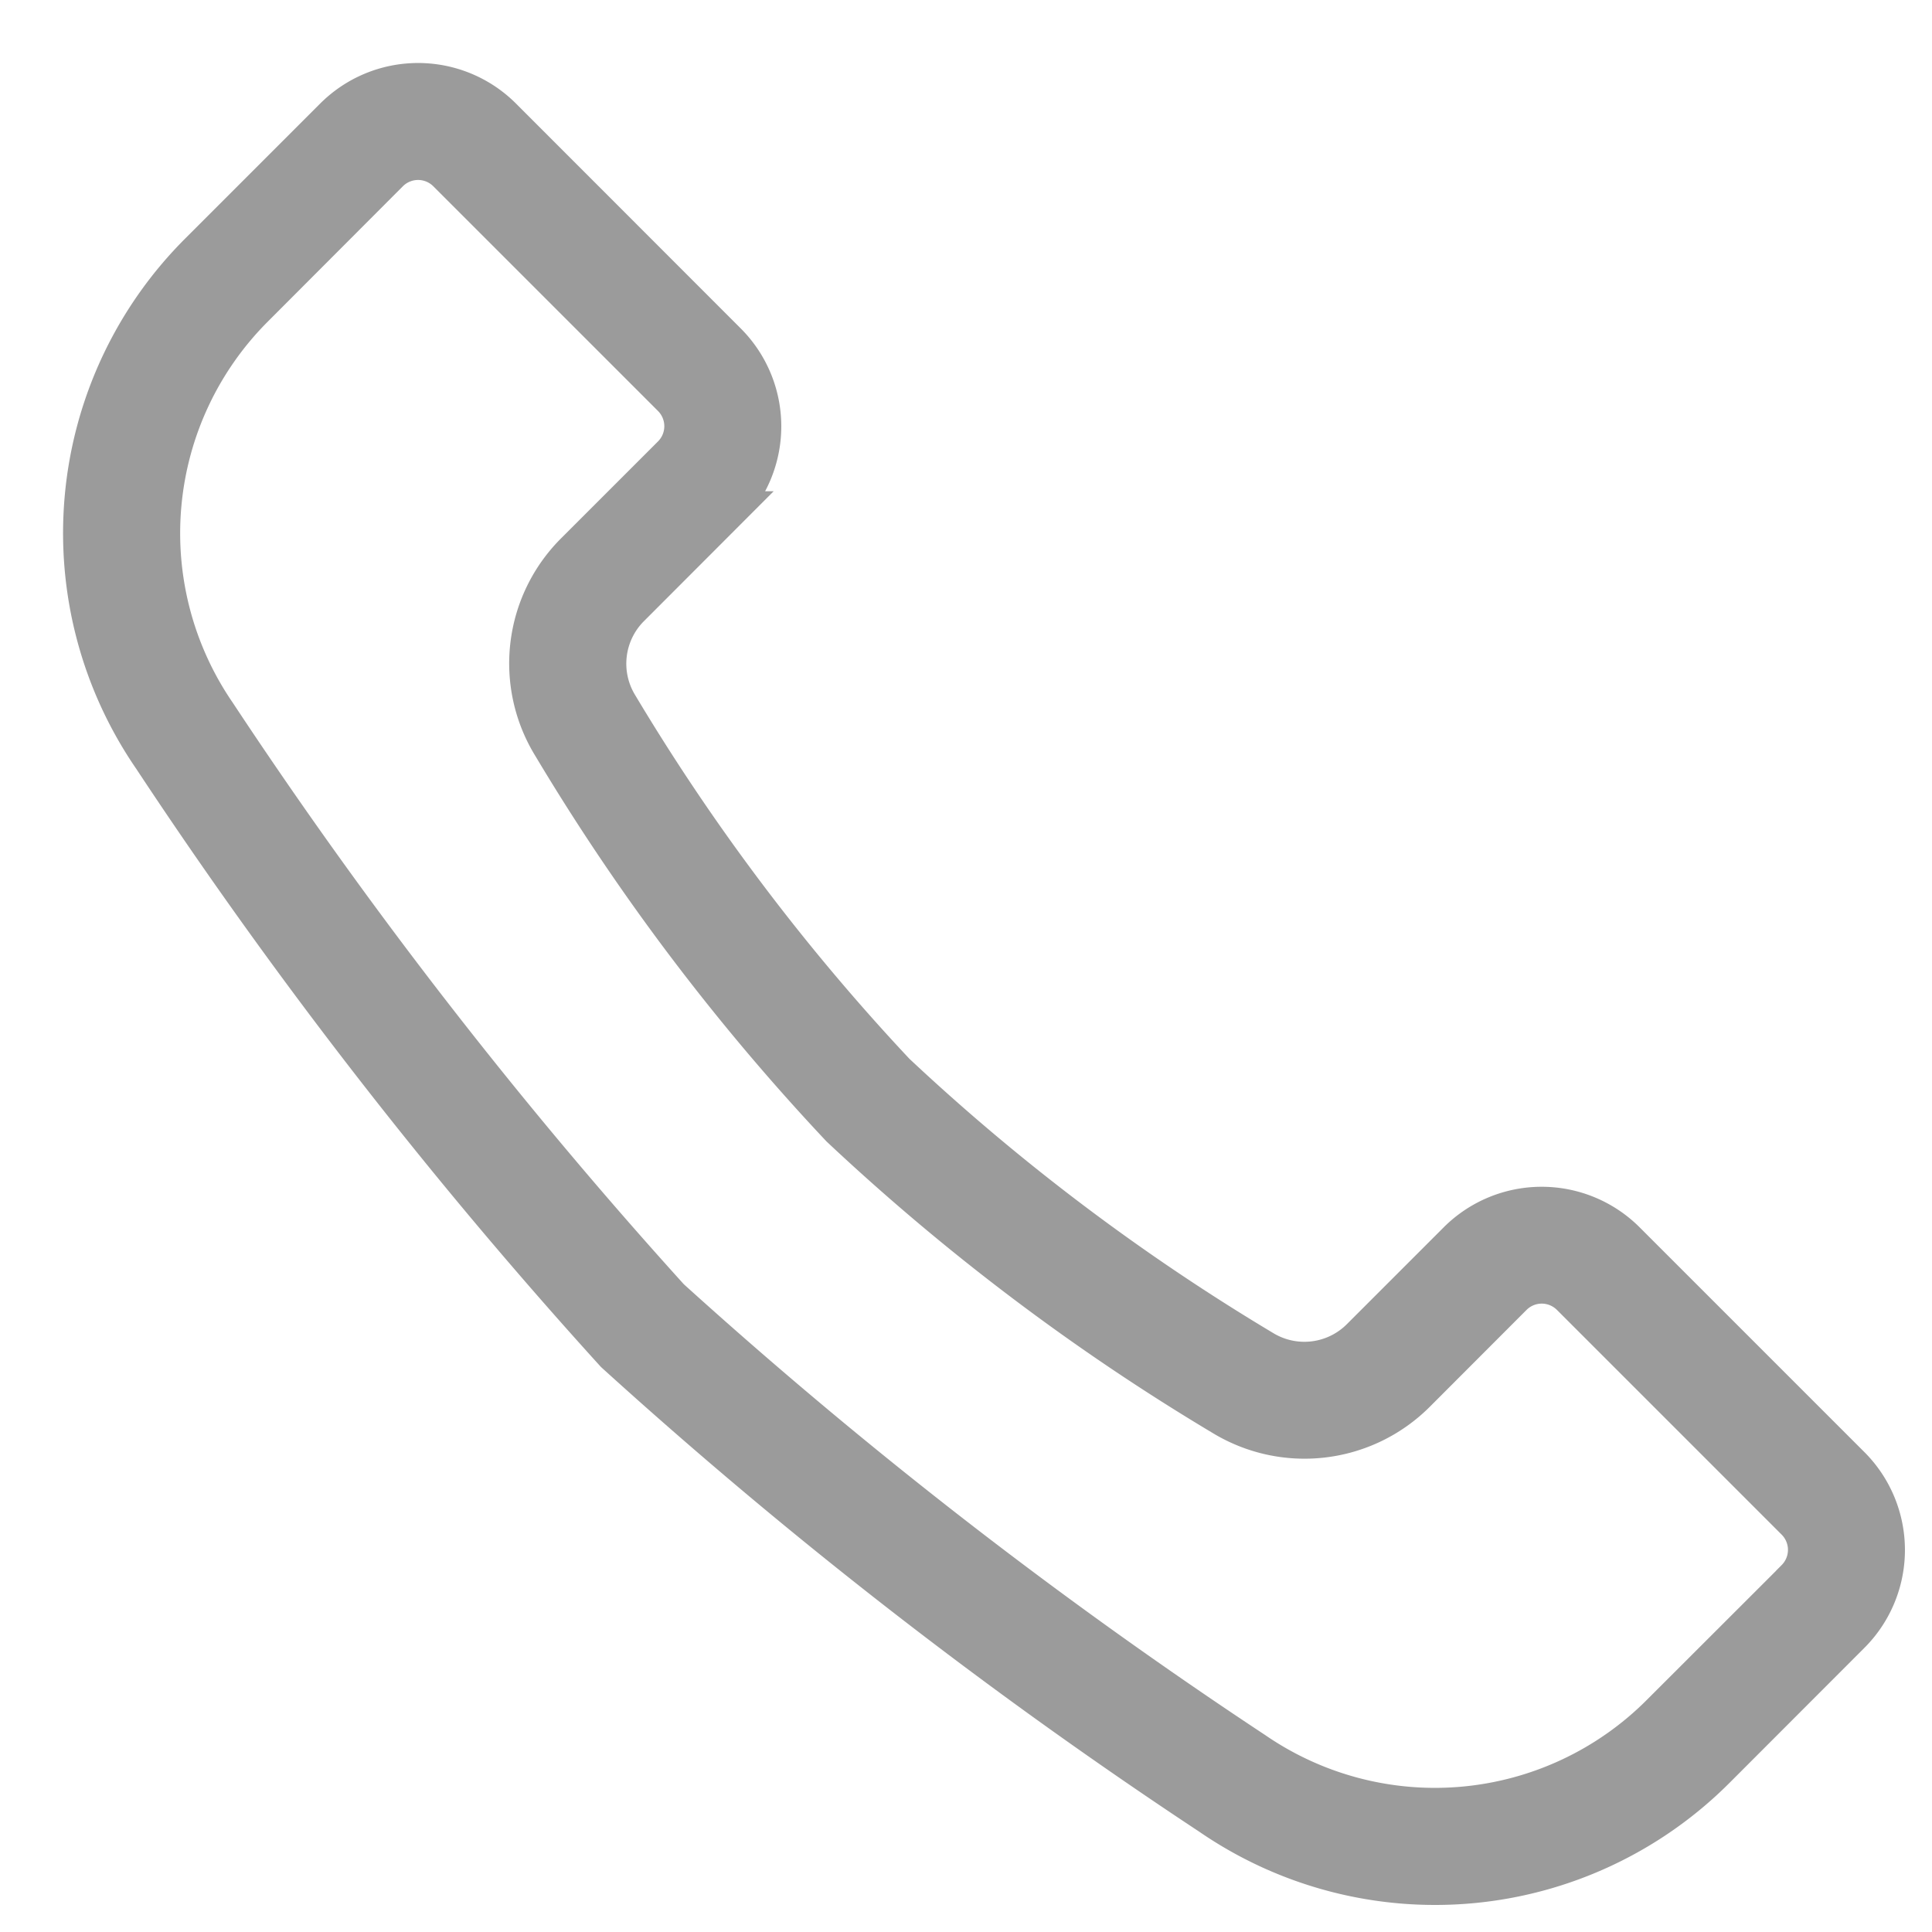 <svg xmlns="http://www.w3.org/2000/svg" width="15" height="15" viewBox="0 0 15 15">
    <path fill="#9B9B9B" fill-rule="nonzero" stroke="#9B9B9B" stroke-width=".3" d="M14.369 11.38l-1.745-1.745a.926.926 0 0 0-1.309 0l-.751.751a.616.616 0 0 1-.76.09 16.647 16.647 0 0 1-2.85-2.15 16.645 16.645 0 0 1-2.15-2.85.617.617 0 0 1 .09-.76l.751-.752a.925.925 0 0 0 0-1.308L3.9.91a.925.925 0 0 0-1.308 0L1.544 1.958a3.082 3.082 0 0 0-.362 3.927 38.148 38.148 0 0 0 3.59 4.622 38.144 38.144 0 0 0 4.623 3.59 3.081 3.081 0 0 0 3.927-.361l1.047-1.048a.925.925 0 0 0 0-1.308zm-.43.878l-1.048 1.047a2.473 2.473 0 0 1-3.151.291 37.804 37.804 0 0 1-4.537-3.519 37.825 37.825 0 0 1-3.52-4.537 2.474 2.474 0 0 1 .292-3.151L3.022 1.34a.317.317 0 0 1 .448 0l1.745 1.745a.317.317 0 0 1 0 .448l-.752.752a1.222 1.222 0 0 0-.178 1.507 17.197 17.197 0 0 0 2.238 2.964c.905.85 1.898 1.601 2.964 2.238a1.225 1.225 0 0 0 1.508-.178l.751-.752a.317.317 0 0 1 .448 0l1.745 1.745a.317.317 0 0 1 0 .448z"/>
</svg>
